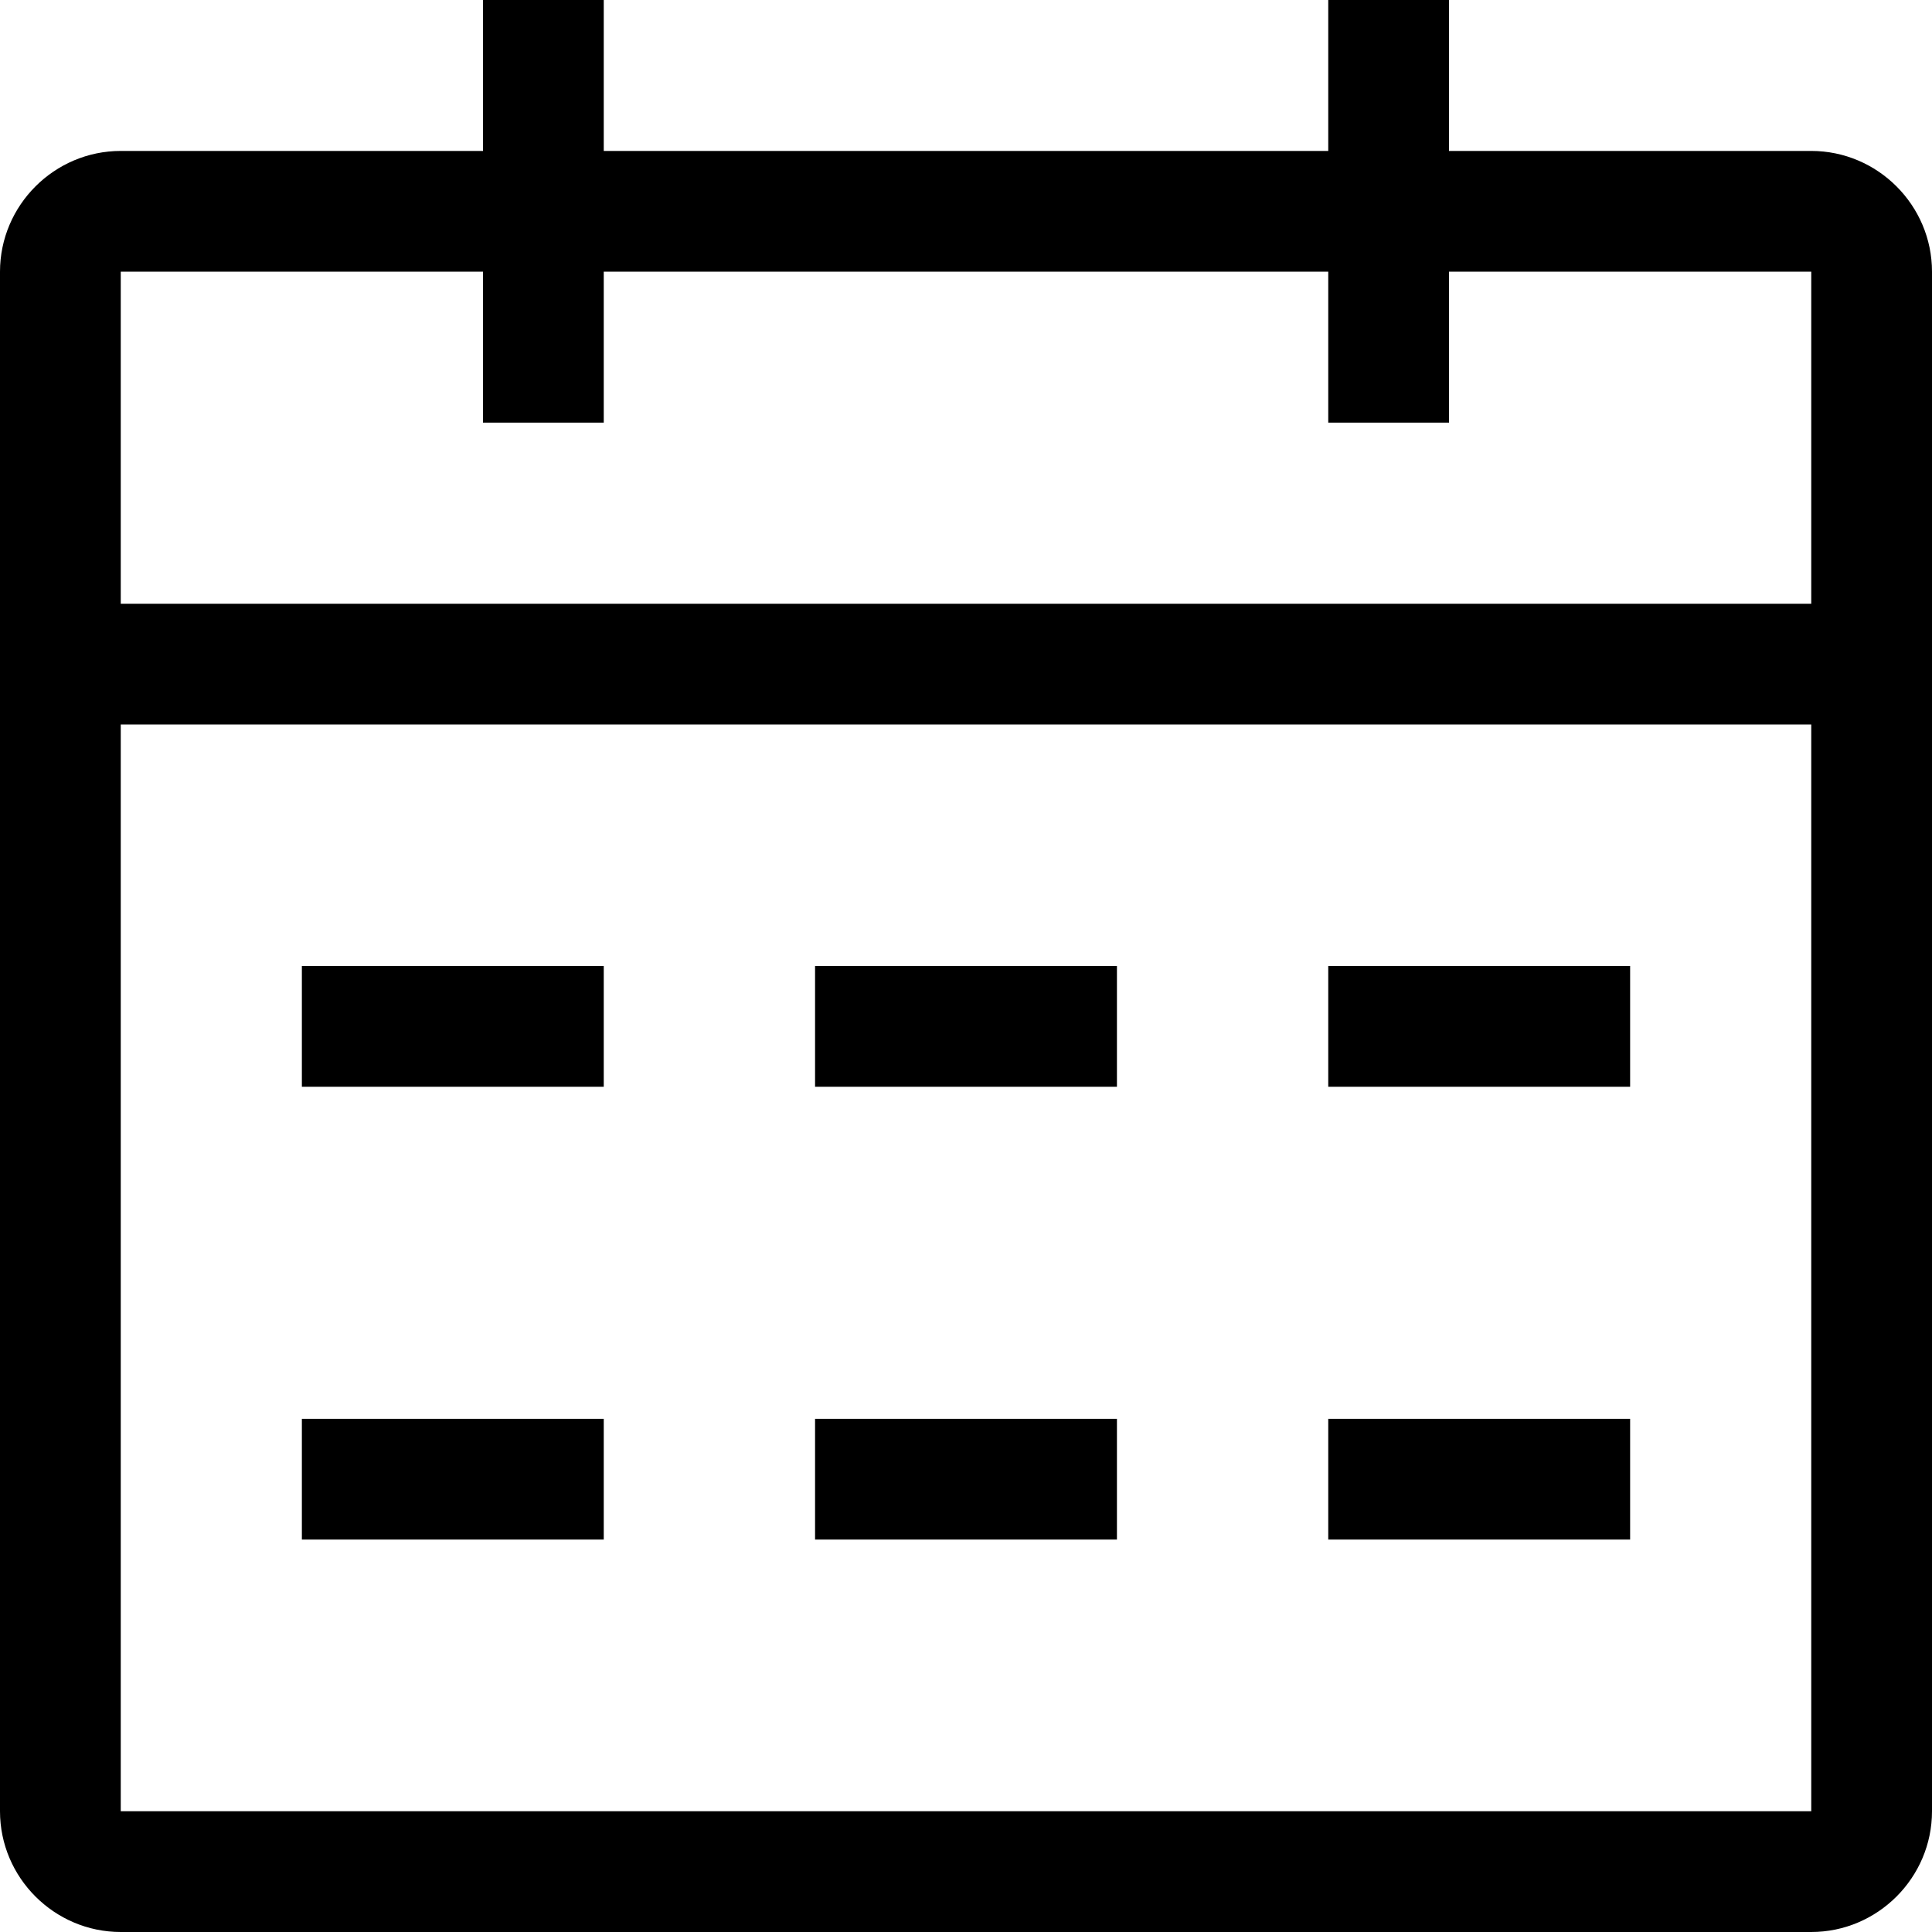 <?xml version="1.0" encoding="utf-8"?>
<!-- Generator: Adobe Illustrator 18.0.0, SVG Export Plug-In . SVG Version: 6.00 Build 0)  -->
<!DOCTYPE svg PUBLIC "-//W3C//DTD SVG 1.1//EN" "http://www.w3.org/Graphics/SVG/1.1/DTD/svg11.dtd">
<svg version="1.1" id="Layer_1" xmlns="http://www.w3.org/2000/svg" xmlns:xlink="http://www.w3.org/1999/xlink" x="0px" y="0px"
	 viewBox="0 0 64 64" enable-background="new 0 0 64 64" xml:space="preserve">
<g>
	<g>
		<g>
			<g>
				<path d="M60,64H4c-2.2,0-4-1.8-4-4V9c0-2.2,1.8-4,4-4h56c2.2,0,4,1.8,4,4v51C64,62.2,62.2,64,60,64z M4,9v51h56l0-51H4z"/>
			</g>
		</g>
	</g>
	<g>
		<g>
			<g>
				<rect x="16" width="4" height="14"/>
			</g>
		</g>
	</g>
	<g>
		<g>
			<g>
				<rect x="44" width="4" height="14"/>
			</g>
		</g>
	</g>
	<g>
		<g>
			<g>
				<rect x="2" y="20" width="60" height="4"/>
			</g>
		</g>
	</g>
	<g>
		<g>
			<g>
				<rect x="44" y="32" width="10" height="4"/>
			</g>
		</g>
	</g>
	<g>
		<g>
			<g>
				<rect x="44" y="47" width="10" height="4"/>
			</g>
		</g>
	</g>
	<g>
		<g>
			<g>
				<rect x="27" y="32" width="10" height="4"/>
			</g>
		</g>
	</g>
	<g>
		<g>
			<g>
				<rect x="27" y="47" width="10" height="4"/>
			</g>
		</g>
	</g>
	<g>
		<g>
			<g>
				<rect x="10" y="32" width="10" height="4"/>
			</g>
		</g>
	</g>
	<g>
		<g>
			<g>
				<rect x="10" y="47" width="10" height="4"/>
			</g>
		</g>
	</g>
</g>
</svg>
